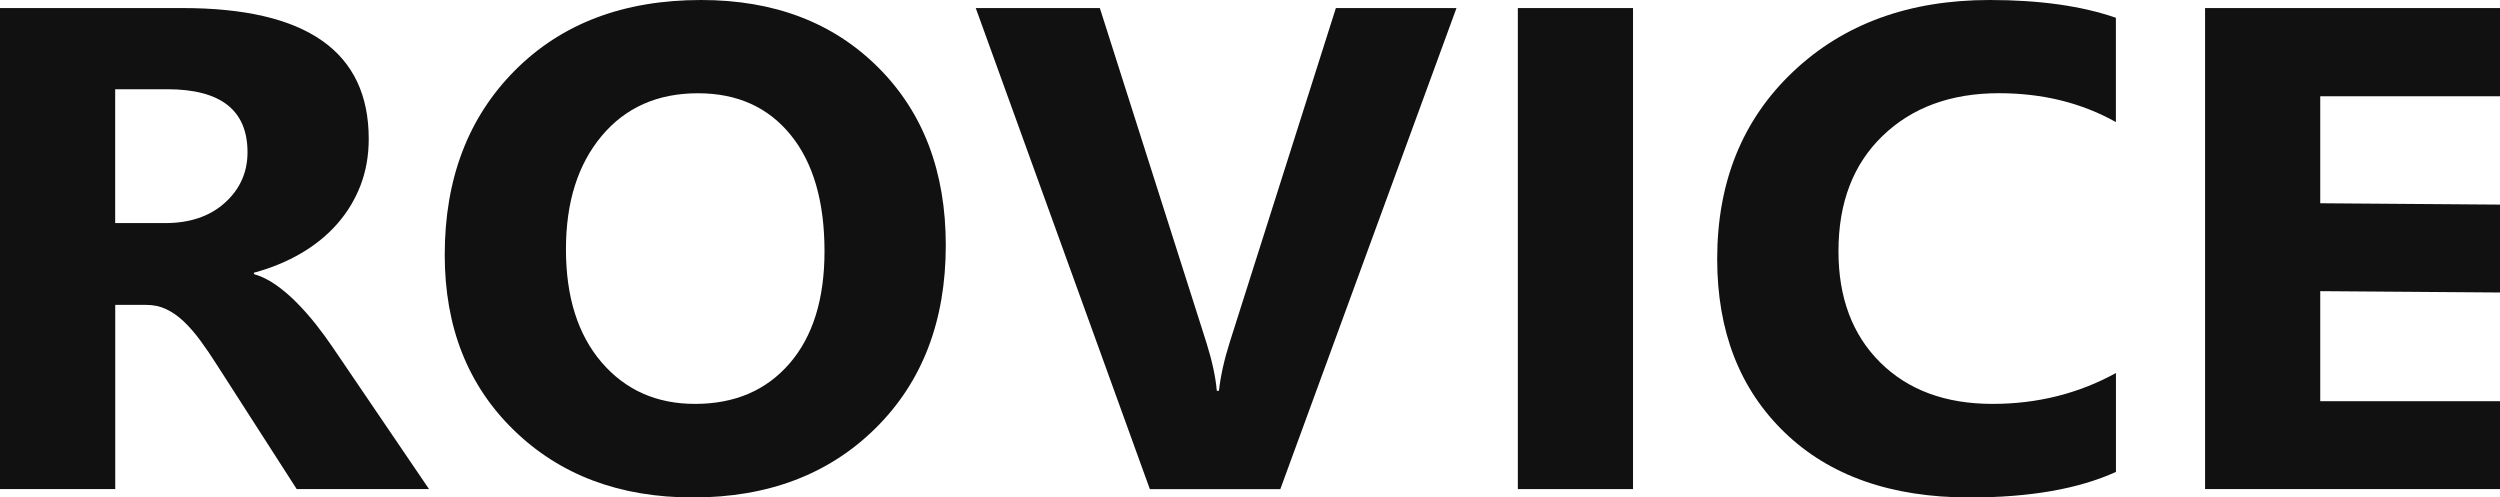 <?xml version="1.0" encoding="utf-8"?>
<!-- Generator: Adobe Illustrator 22.1.0, SVG Export Plug-In . SVG Version: 6.00 Build 0)  -->
<svg version="1.1" id="레이어_1" xmlns="http://www.w3.org/2000/svg" xmlns:xlink="http://www.w3.org/1999/xlink" x="0px"
	 y="0px" viewBox="0 0 4095.8 815" style="enable-background:new 0 0 4095.8 815;" xml:space="preserve">
<style type="text/css">
	.st0{fill:#111111;}
</style>
<path class="st0" d="M702.9,801.3H486.1L355.8,598.5c-9.7-15.4-19.1-29.1-28-41.2c-9-12.1-18-22.4-27.2-31.1
	c-9.2-8.6-18.7-15.2-28.6-19.8c-9.9-4.6-20.7-6.9-32.4-6.9h-50.8v301.7H0V13.2h299.1c203.3,0,305,71.4,305,214.3
	c0,27.5-4.5,52.8-13.4,76.1c-9,23.3-21.6,44.2-38,62.9c-16.4,18.7-36.1,34.8-59.3,48.4c-23.2,13.6-49,24.2-77.4,31.9v2.2
	c12.5,3.7,24.5,9.6,36.2,17.9c11.7,8.2,23,17.9,33.9,28.9c10.9,11,21.3,22.8,31.3,35.4c9.9,12.6,19,25,27.2,37.1L702.9,801.3z
	 M188.7,146.2v219.3h81.8c40.5,0,73-11,97.6-33c24.9-22.3,37.4-50,37.4-83c0-68.9-43.8-103.3-131.5-103.3H188.7z"/>
<path class="st0" d="M1135.2,815c-120,0-217.7-36.7-293.3-110.2c-75.6-73.5-113.3-169.2-113.3-287.2c0-124.6,38.4-225.3,115.1-302.3
	S1022.1,0,1148.7,0c119.6,0,216.3,36.8,290.1,110.5c73.8,73.6,110.7,170.7,110.7,291.3c0,123.8-38.3,223.7-114.8,299.5
	C1358.1,777.1,1258.3,815,1135.2,815 M1143.4,152.8c-66.2,0-118.8,23.4-157.8,70.1c-39,46.7-58.4,108.5-58.4,185.5
	c0,78,19.5,139.8,58.4,185.2c39,45.4,90,68.1,153.1,68.1c65,0,116.7-22.1,154.8-66.2c38.2-44.1,57.3-105.4,57.3-183.8
	c0-81.7-18.5-145.3-55.5-190.7C1258.3,175.5,1207.7,152.8,1143.4,152.8"/>
<path class="st0" d="M2386.2,13.2l-288.6,788.1h-213.8L1598.6,13.2h203.3l174.7,548.5c9.3,29.7,15,55.9,16.9,78.6h3.5
	c2.7-24.5,8.8-51.5,18.1-80.8l173.5-546.3H2386.2z"/>
<polygon class="st0" points="2675.4,13.2 2675.4,150.6 2675.4,663.9 2675.4,801.3 2486.7,801.3 2486.7,663.9 2486.7,150.6 
	2486.7,13.2 "/>
<path class="st0" d="M3466.5,773.2c-61.2,27.8-141,41.8-239.6,41.8c-128.5,0-229.6-35.5-303.2-106.6
	c-73.6-71.1-110.4-165.8-110.4-284.1c0-126,41.4-228.3,124.2-306.7C3020.2,39.2,3127.6,0,3259.7,0c81.8,0,150.7,9.7,206.8,29.1V200
	c-56.1-31.5-120-47.3-191.6-47.3c-78.7,0-142.2,23.3-190.5,69.8c-48.3,46.5-72.4,109.5-72.4,189.1c0,76.2,22.8,136.9,68.4,182.2
	c45.6,45.2,106.9,67.9,184,67.9c73.6,0,141-16.9,202.2-50.6V773.2z"/>
<polygon class="st0" points="4095.8,801.3 3612.6,801.3 3612.6,13.2 4095.8,13.2 4095.8,157.7 3801.3,157.7 3801.3,333 
	4095.8,335.2 4095.8,479.2 3801.3,477 3801.3,657.3 4095.8,657.3 "/>
</svg>
